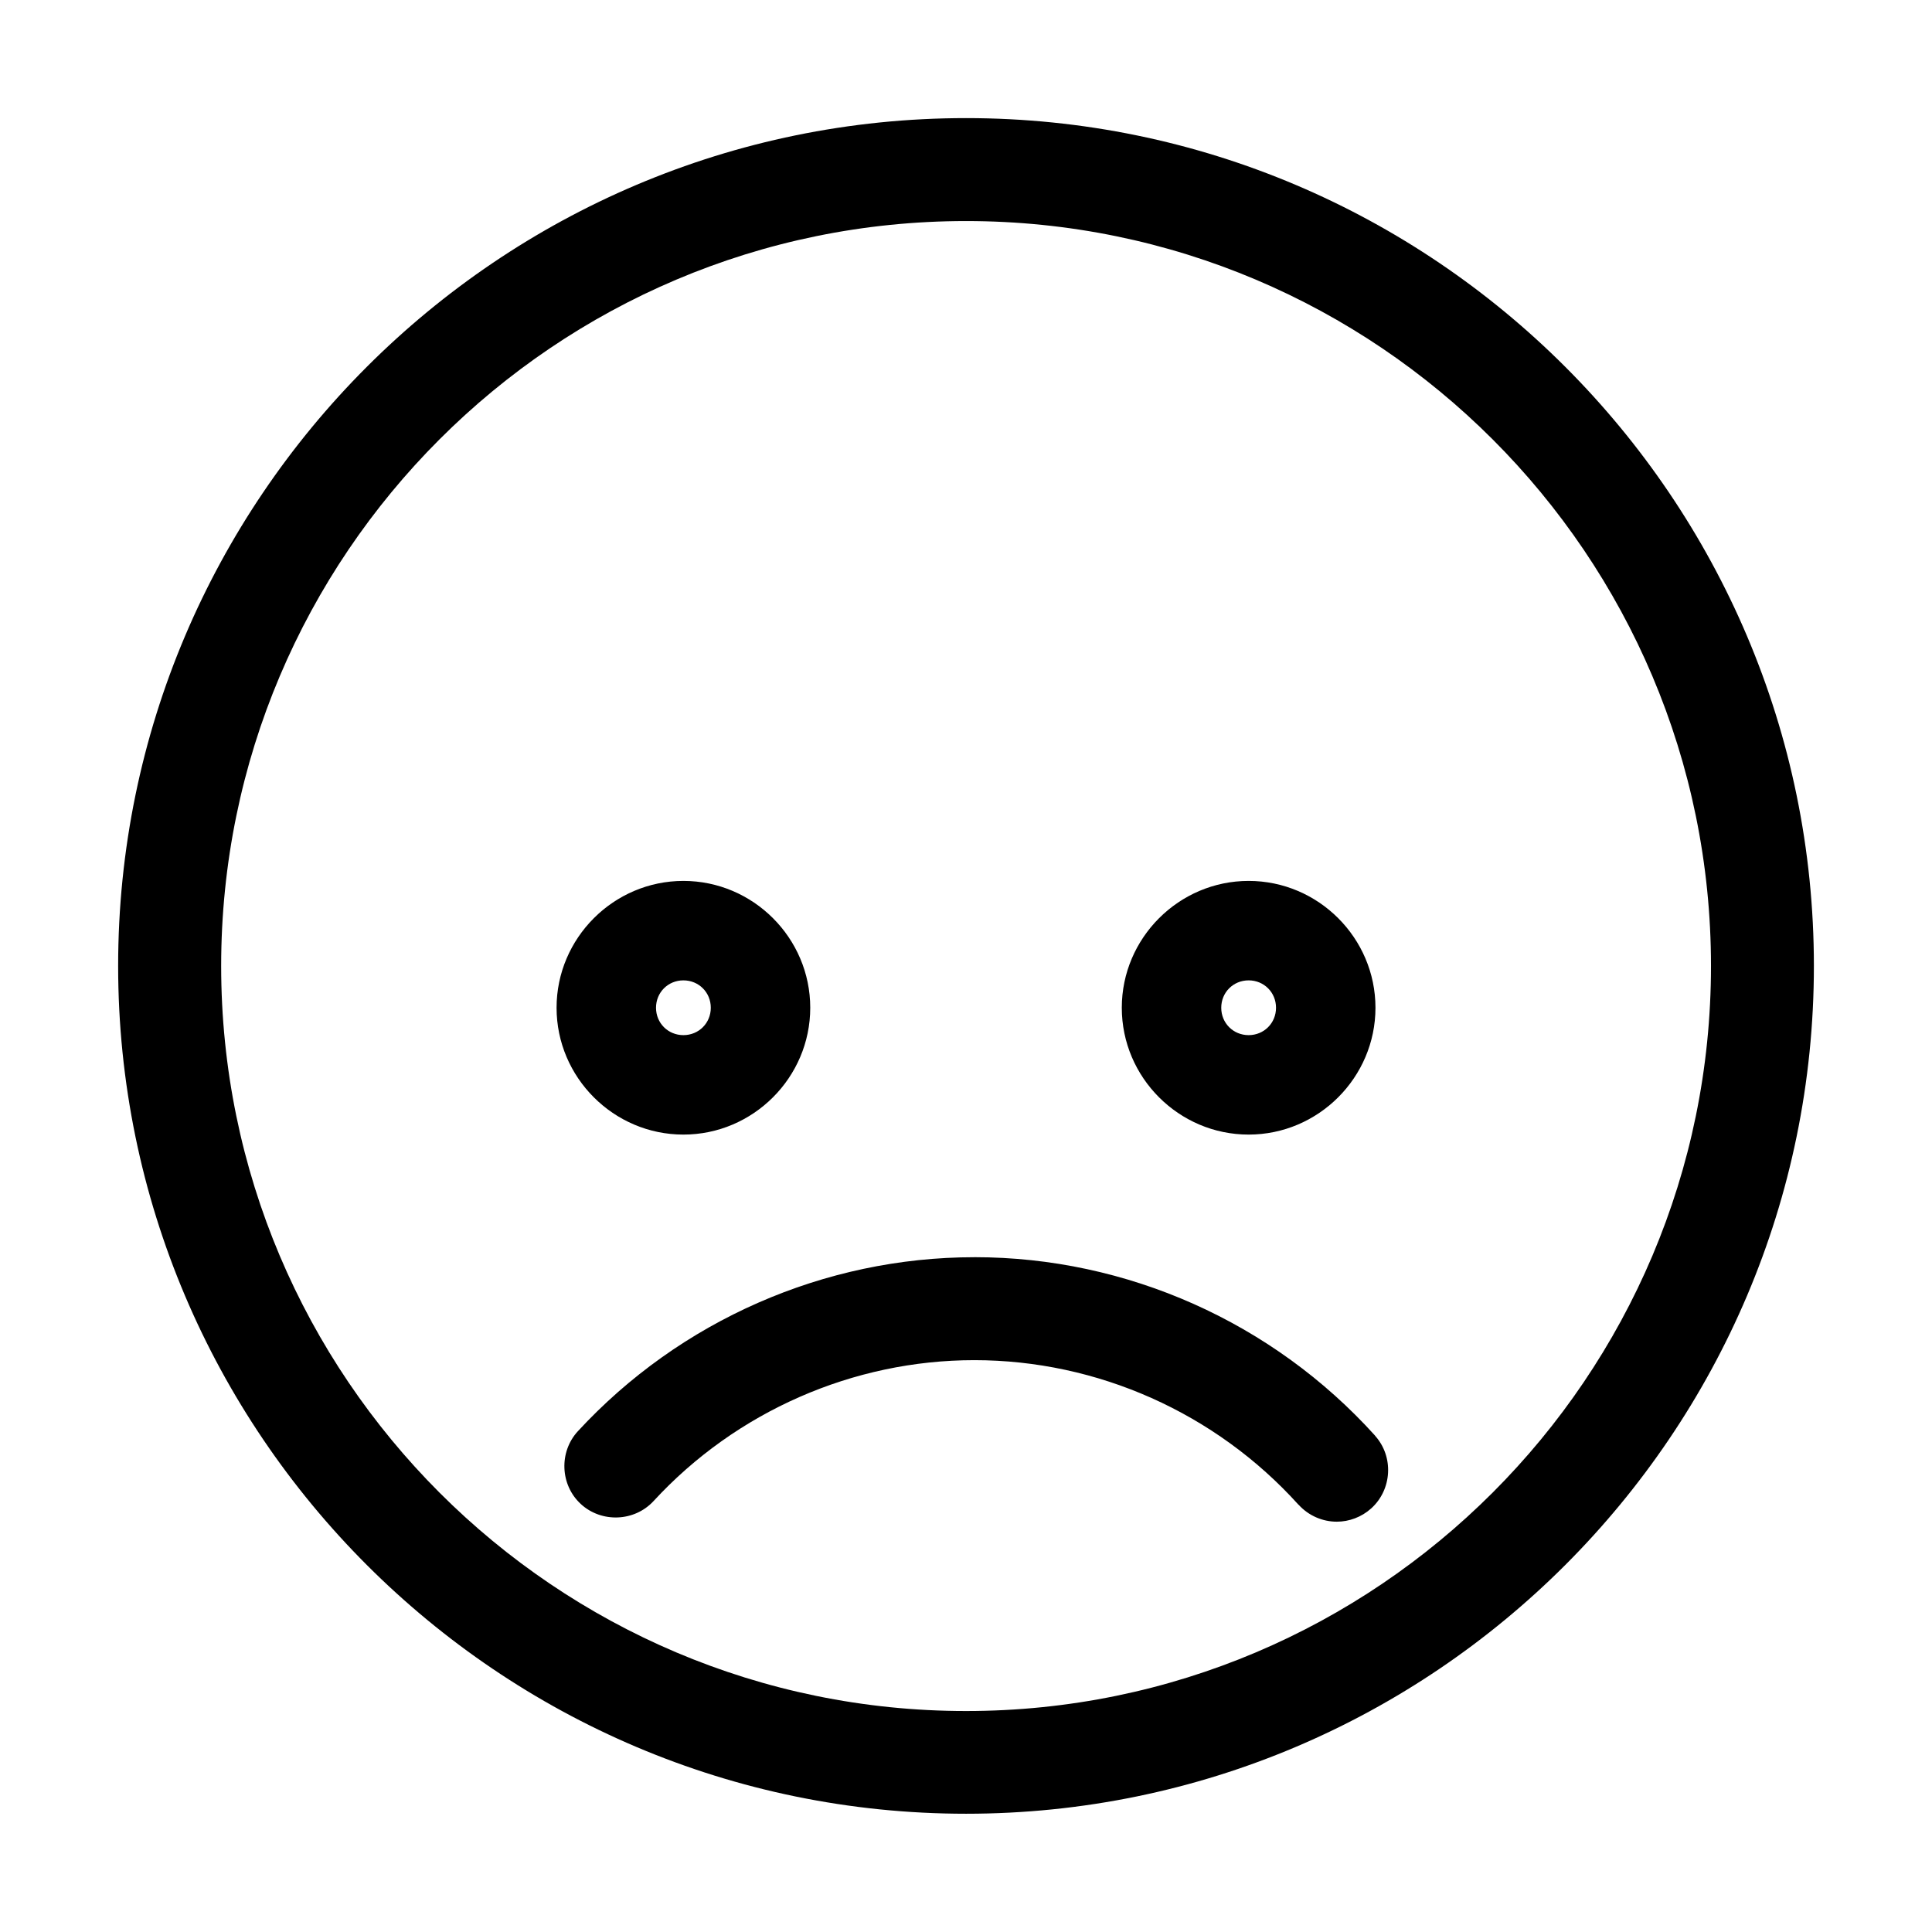 <?xml version="1.0" encoding="UTF-8"?>
<!-- Uploaded to: ICON Repo, www.svgrepo.com, Generator: ICON Repo Mixer Tools -->
<svg fill="#000000" width="800px" height="800px" version="1.1" viewBox="144 144 512 512" xmlns="http://www.w3.org/2000/svg">
 <path d="m400.02 175.3c-123.83 0-224.71 100.84-224.71 224.68s100.89 224.68 224.71 224.68 224.68-100.84 224.68-224.68-100.86-224.68-224.68-224.68zm0 27.281c108.92 0 197.41 88.496 197.41 197.41 0 108.92-88.496 197.45-197.41 197.45s-197.41-88.527-197.41-197.45c0-108.92 88.496-197.41 197.41-197.41zm-74.91 174.87c-18.469 0-33.613 15.129-33.613 33.613s15.129 33.613 33.613 33.613c18.469 0 33.613-15.129 33.613-33.613s-15.129-33.613-33.613-33.613zm149.79 0c-18.469 0-33.613 15.129-33.613 33.613s15.129 33.613 33.613 33.613c18.469 0 33.613-15.129 33.613-33.613s-15.129-33.613-33.613-33.613zm-149.79 26.355c4.062 0 7.258 3.18 7.258 7.258s-3.195 7.258-7.258 7.258-7.258-3.18-7.258-7.258 3.195-7.258 7.258-7.258zm149.79 0c4.062 0 7.258 3.18 7.258 7.258s-3.195 7.258-7.258 7.258-7.258-3.18-7.258-7.258 3.195-7.258 7.258-7.258zm-72.66 73.367c-39.77 0-78.059 16.816-105.11 46.129-5.023 5.465-4.707 14.199 0.77 19.254h0.031c0.016 0 0 0.031 0 0.031 5.465 5.023 14.199 4.707 19.285-0.805 21.867-23.727 52.883-37.328 84.988-37.328 32.621 0 63.969 13.98 85.914 38.32h0.016 0.016c2.66 2.93 6.375 4.488 10.125 4.488 3.242 0 6.551-1.211 9.102-3.512 5.527-4.977 6.047-13.68 1.039-19.254v-0.016-0.016c-27.129-30.055-65.793-47.297-106.14-47.297z"/>
</svg>